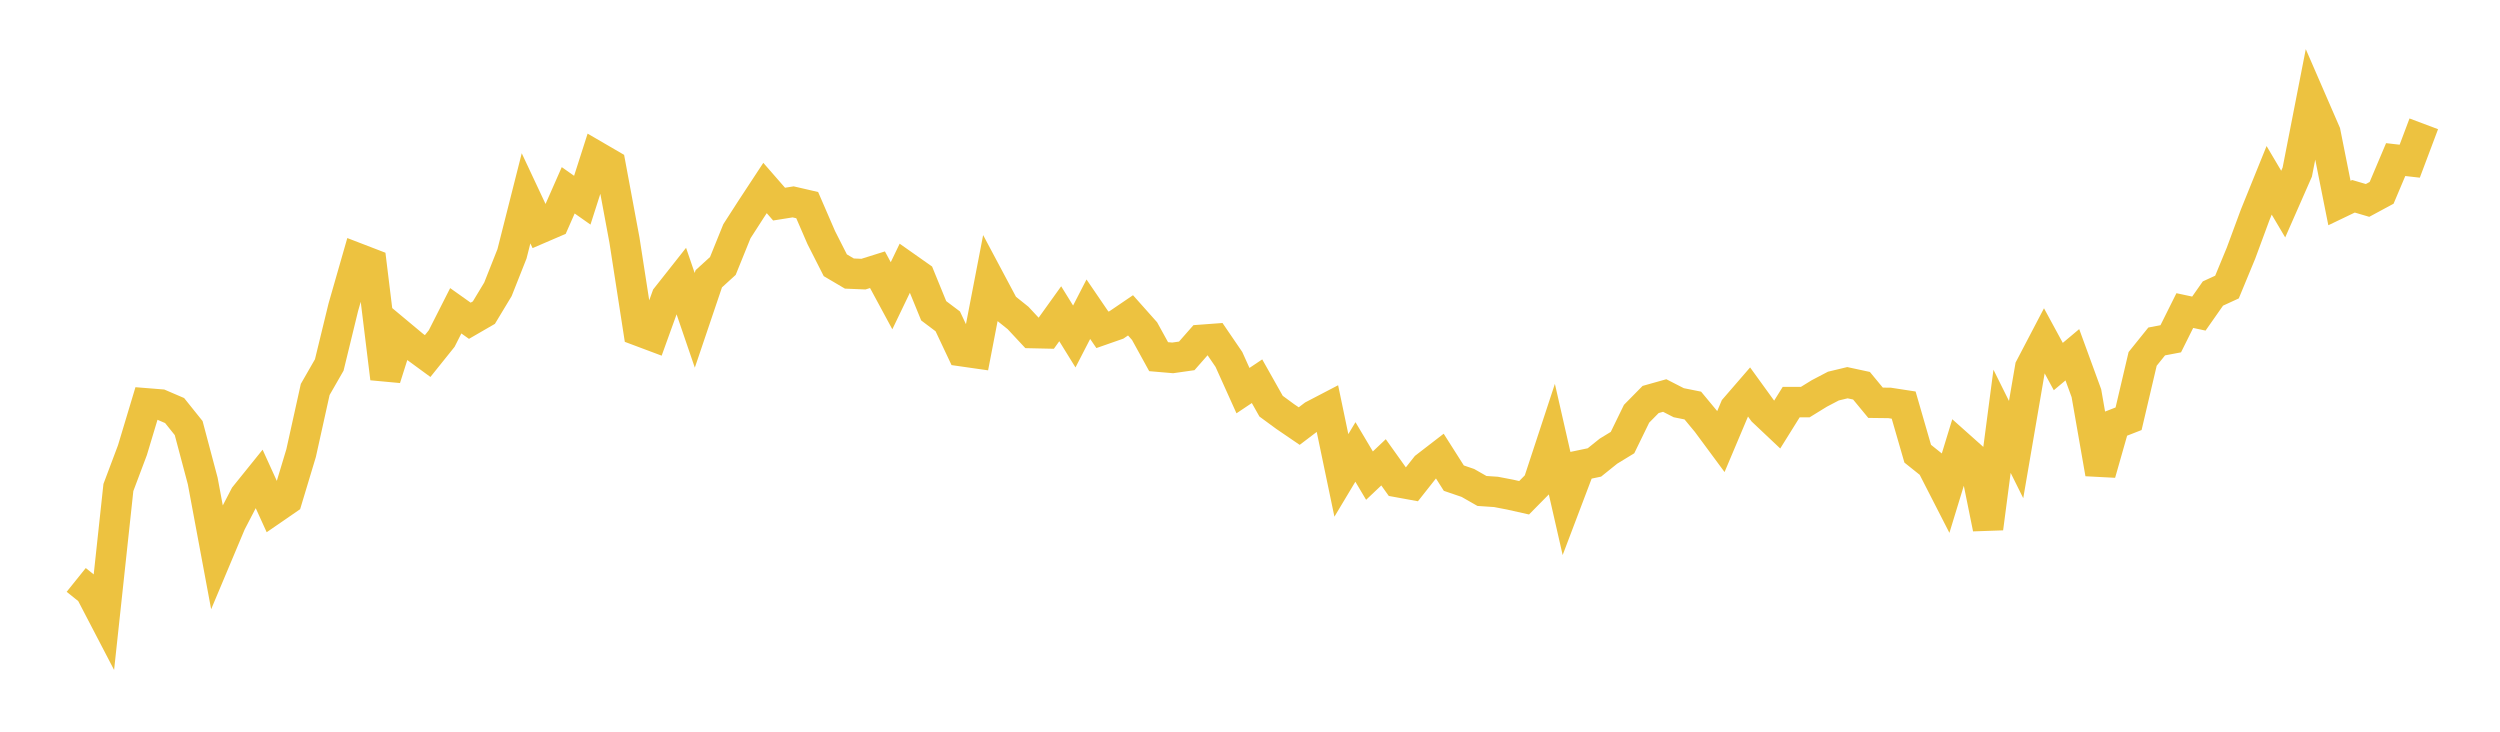 <svg width="164" height="48" xmlns="http://www.w3.org/2000/svg" xmlns:xlink="http://www.w3.org/1999/xlink"><path fill="none" stroke="rgb(237,194,64)" stroke-width="2" d="M5,38.043L5.922,38.784L6.844,40.554L7.766,31.981L8.689,29.527L9.611,26.462L10.533,26.536L11.455,26.932L12.377,28.082L13.299,31.553L14.222,36.502L15.144,34.307L16.066,32.533L16.988,31.389L17.91,33.414L18.832,32.779L19.754,29.719L20.677,25.55L21.599,23.943L22.521,20.157L23.443,16.942L24.365,17.297L25.287,24.826L26.21,21.913L27.132,22.682L28.054,23.357L28.976,22.207L29.898,20.387L30.82,21.042L31.743,20.508L32.665,18.979L33.587,16.651L34.509,13.01L35.431,14.975L36.353,14.578L37.275,12.484L38.198,13.133L39.12,10.255L40.042,10.792L40.964,15.748L41.886,21.694L42.808,22.04L43.731,19.483L44.653,18.316L45.575,21.013L46.497,18.287L47.419,17.447L48.341,15.17L49.263,13.738L50.186,12.333L51.108,13.39L52.03,13.243L52.952,13.456L53.874,15.584L54.796,17.401L55.719,17.945L56.641,17.983L57.563,17.694L58.485,19.401L59.407,17.483L60.329,18.132L61.251,20.387L62.174,21.082L63.096,23.037L64.018,23.169L64.94,18.388L65.862,20.12L66.784,20.858L67.707,21.848L68.629,21.868L69.551,20.582L70.473,22.074L71.395,20.284L72.317,21.636L73.24,21.313L74.162,20.686L75.084,21.722L76.006,23.398L76.928,23.477L77.85,23.346L78.772,22.297L79.695,22.229L80.617,23.58L81.539,25.625L82.461,25.008L83.383,26.645L84.305,27.322L85.228,27.951L86.15,27.251L87.072,26.77L87.994,31.187L88.916,29.647L89.838,31.201L90.76,30.328L91.683,31.623L92.605,31.791L93.527,30.624L94.449,29.913L95.371,31.366L96.293,31.681L97.216,32.207L98.138,32.269L99.06,32.446L99.982,32.653L100.904,31.718L101.826,28.914L102.749,32.961L103.671,30.53L104.593,30.337L105.515,29.596L106.437,29.034L107.359,27.142L108.281,26.206L109.204,25.946L110.126,26.418L111.048,26.603L111.97,27.715L112.892,28.962L113.814,26.779L114.737,25.712L115.659,26.986L116.581,27.856L117.503,26.377L118.425,26.378L119.347,25.81L120.269,25.327L121.192,25.105L122.114,25.304L123.036,26.421L123.958,26.432L124.88,26.574L125.802,29.763L126.725,30.501L127.647,32.302L128.569,29.287L129.491,30.109L130.413,34.661L131.335,27.636L132.257,29.492L133.18,24.11L134.102,22.348L135.024,24.046L135.946,23.272L136.868,25.795L137.79,31.07L138.713,27.83L139.635,27.47L140.557,23.544L141.479,22.399L142.401,22.224L143.323,20.374L144.246,20.571L145.168,19.255L146.09,18.831L147.012,16.601L147.934,14.106L148.856,11.829L149.778,13.388L150.701,11.288L151.623,6.573L152.545,8.697L153.467,13.318L154.389,12.876L155.311,13.148L156.234,12.65L157.156,10.469L158.078,10.574L159,8.123"></path></svg>